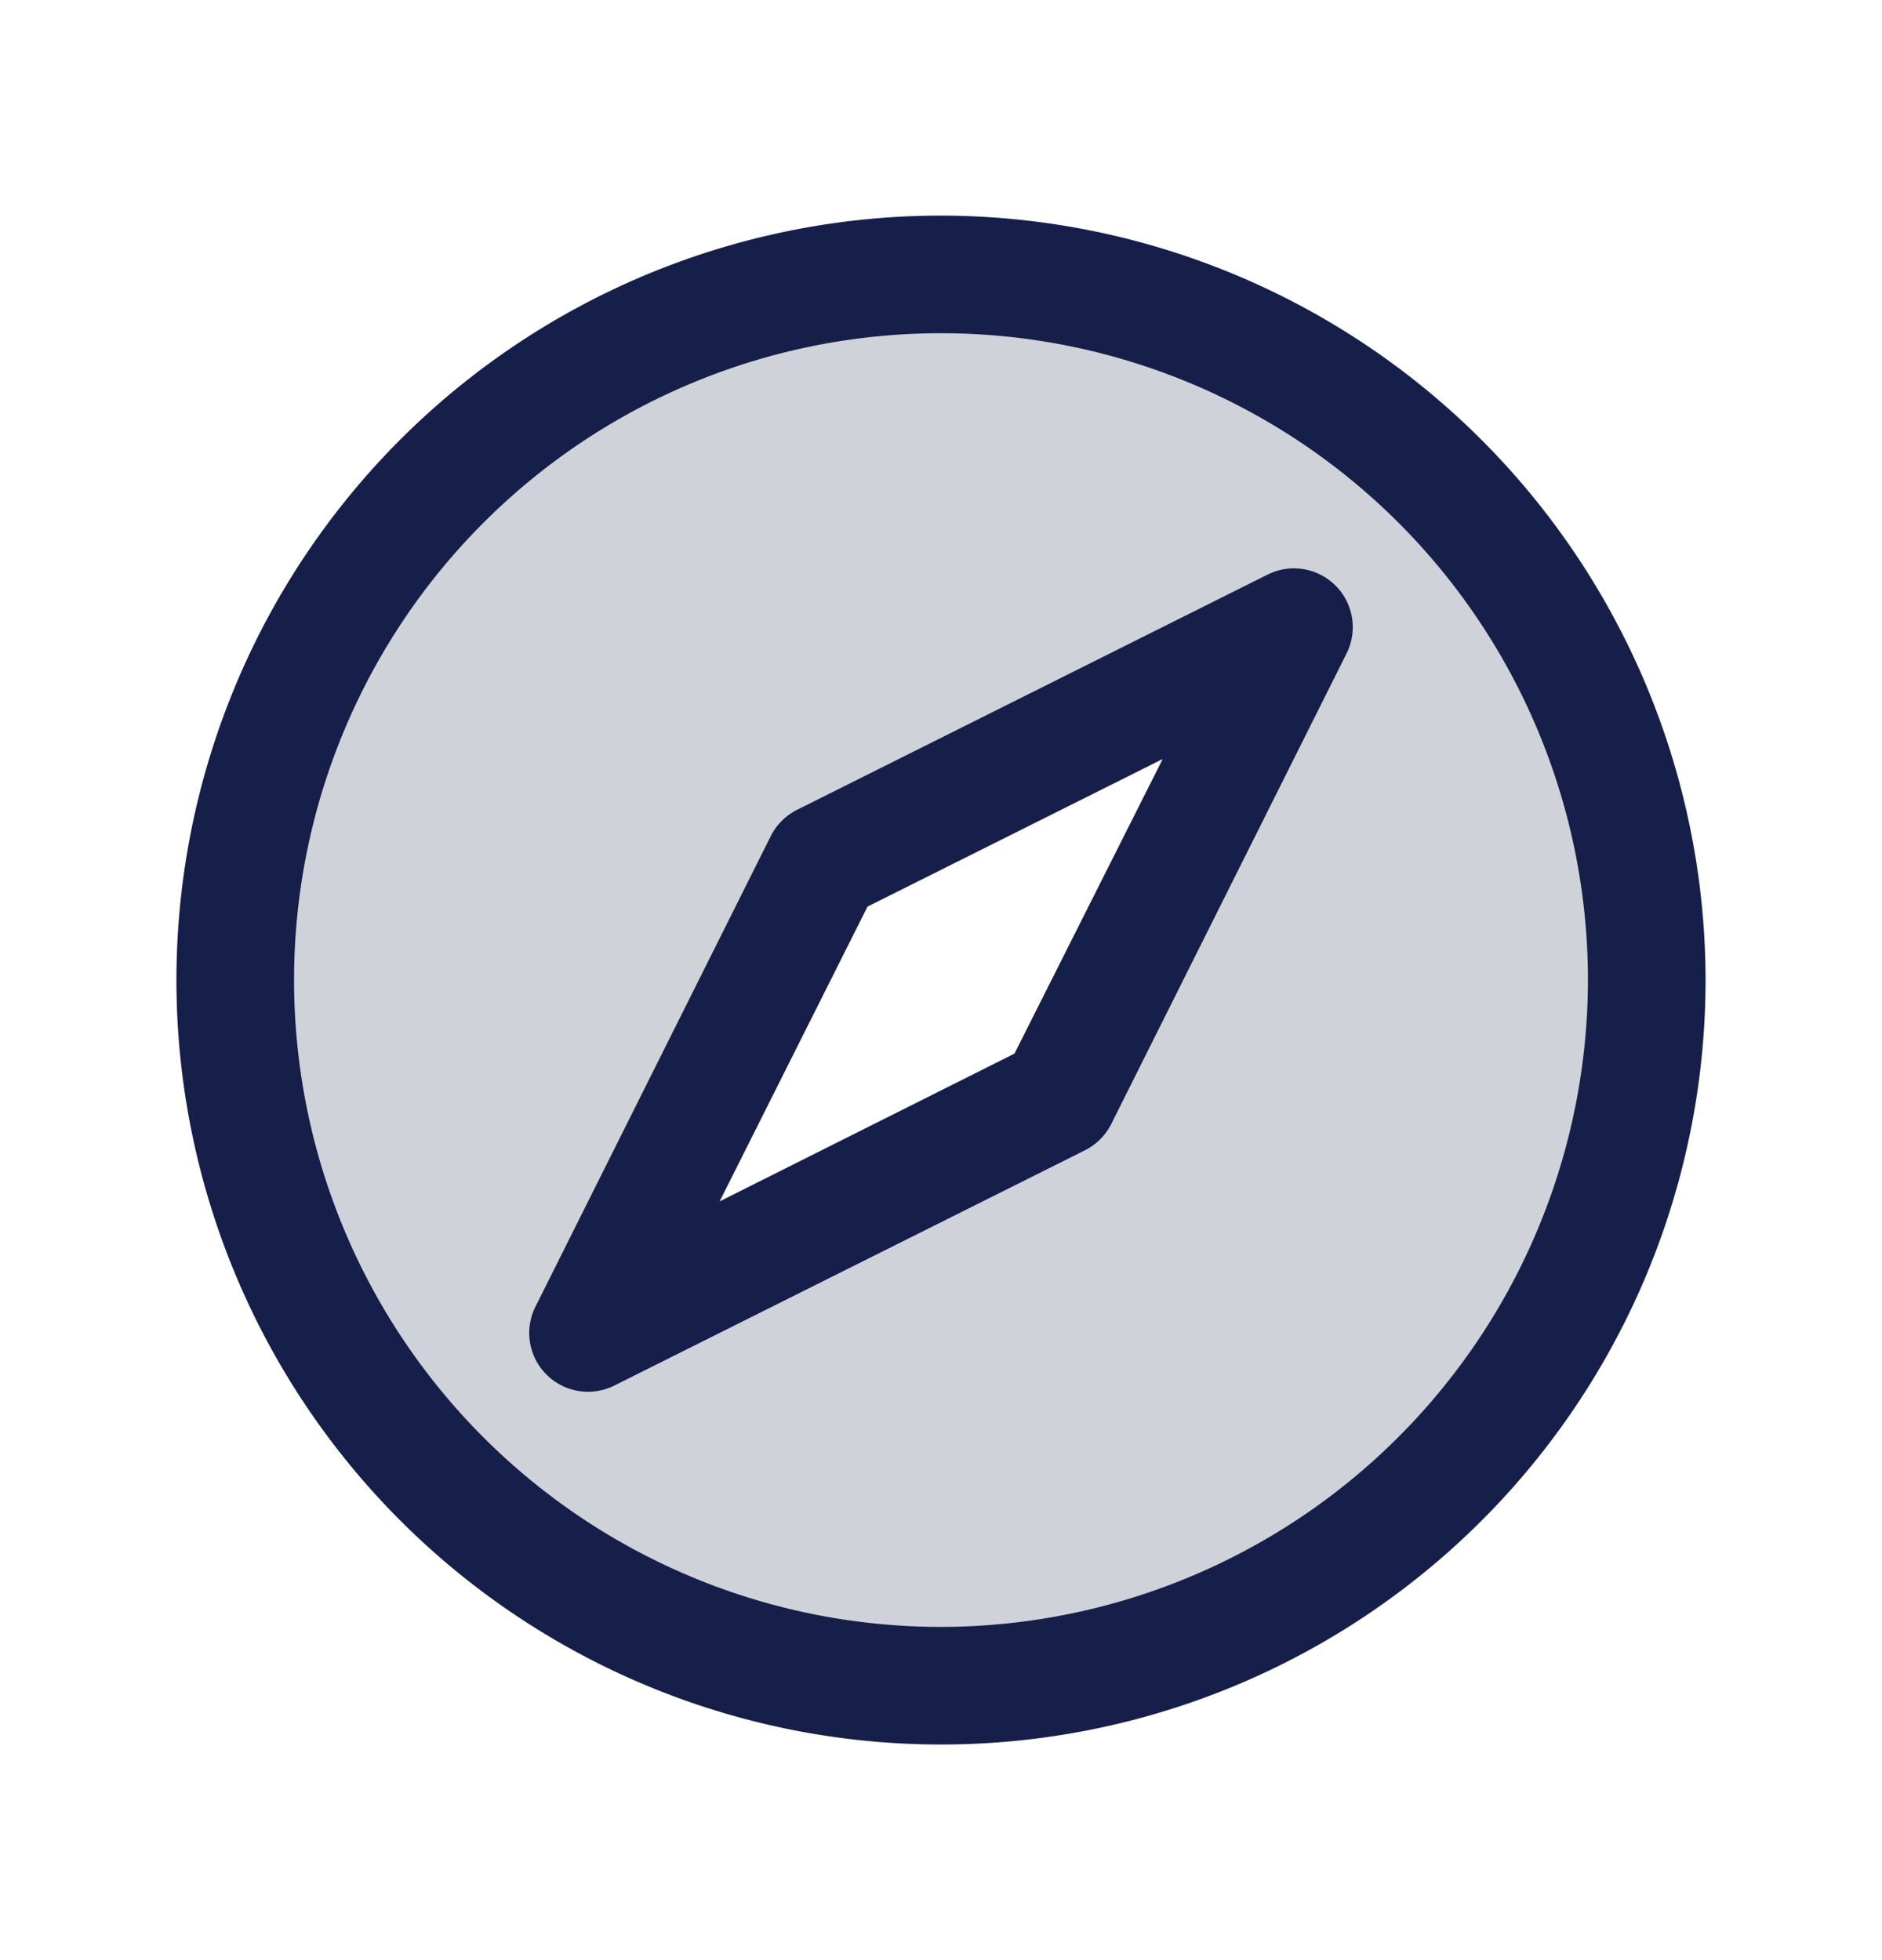 <svg xmlns="http://www.w3.org/2000/svg" width="24" height="25" fill="none"><path fill="#151F49" d="M12 3.5a9 9 0 1 0 0 18 9 9 0 0 0 0-18ZM13.5 14l-6 3 3-6 6-3-3 6Z" opacity=".2"/><path fill="#151F49" d="M12 2.75a9.75 9.75 0 1 0 9.75 9.75A9.76 9.76 0 0 0 12 2.75Zm0 18a8.25 8.25 0 1 1 8.25-8.25A8.26 8.26 0 0 1 12 20.75Zm4.164-13.421-6 3a.755.755 0 0 0-.335.335l-3 6a.75.75 0 0 0 1.007 1.007l6-3a.754.754 0 0 0 .335-.335l3-6a.75.75 0 0 0-1.007-1.007Zm-3.227 6.109-3.76 1.885 1.886-3.76 3.764-1.882-1.89 3.757Z"/></svg>